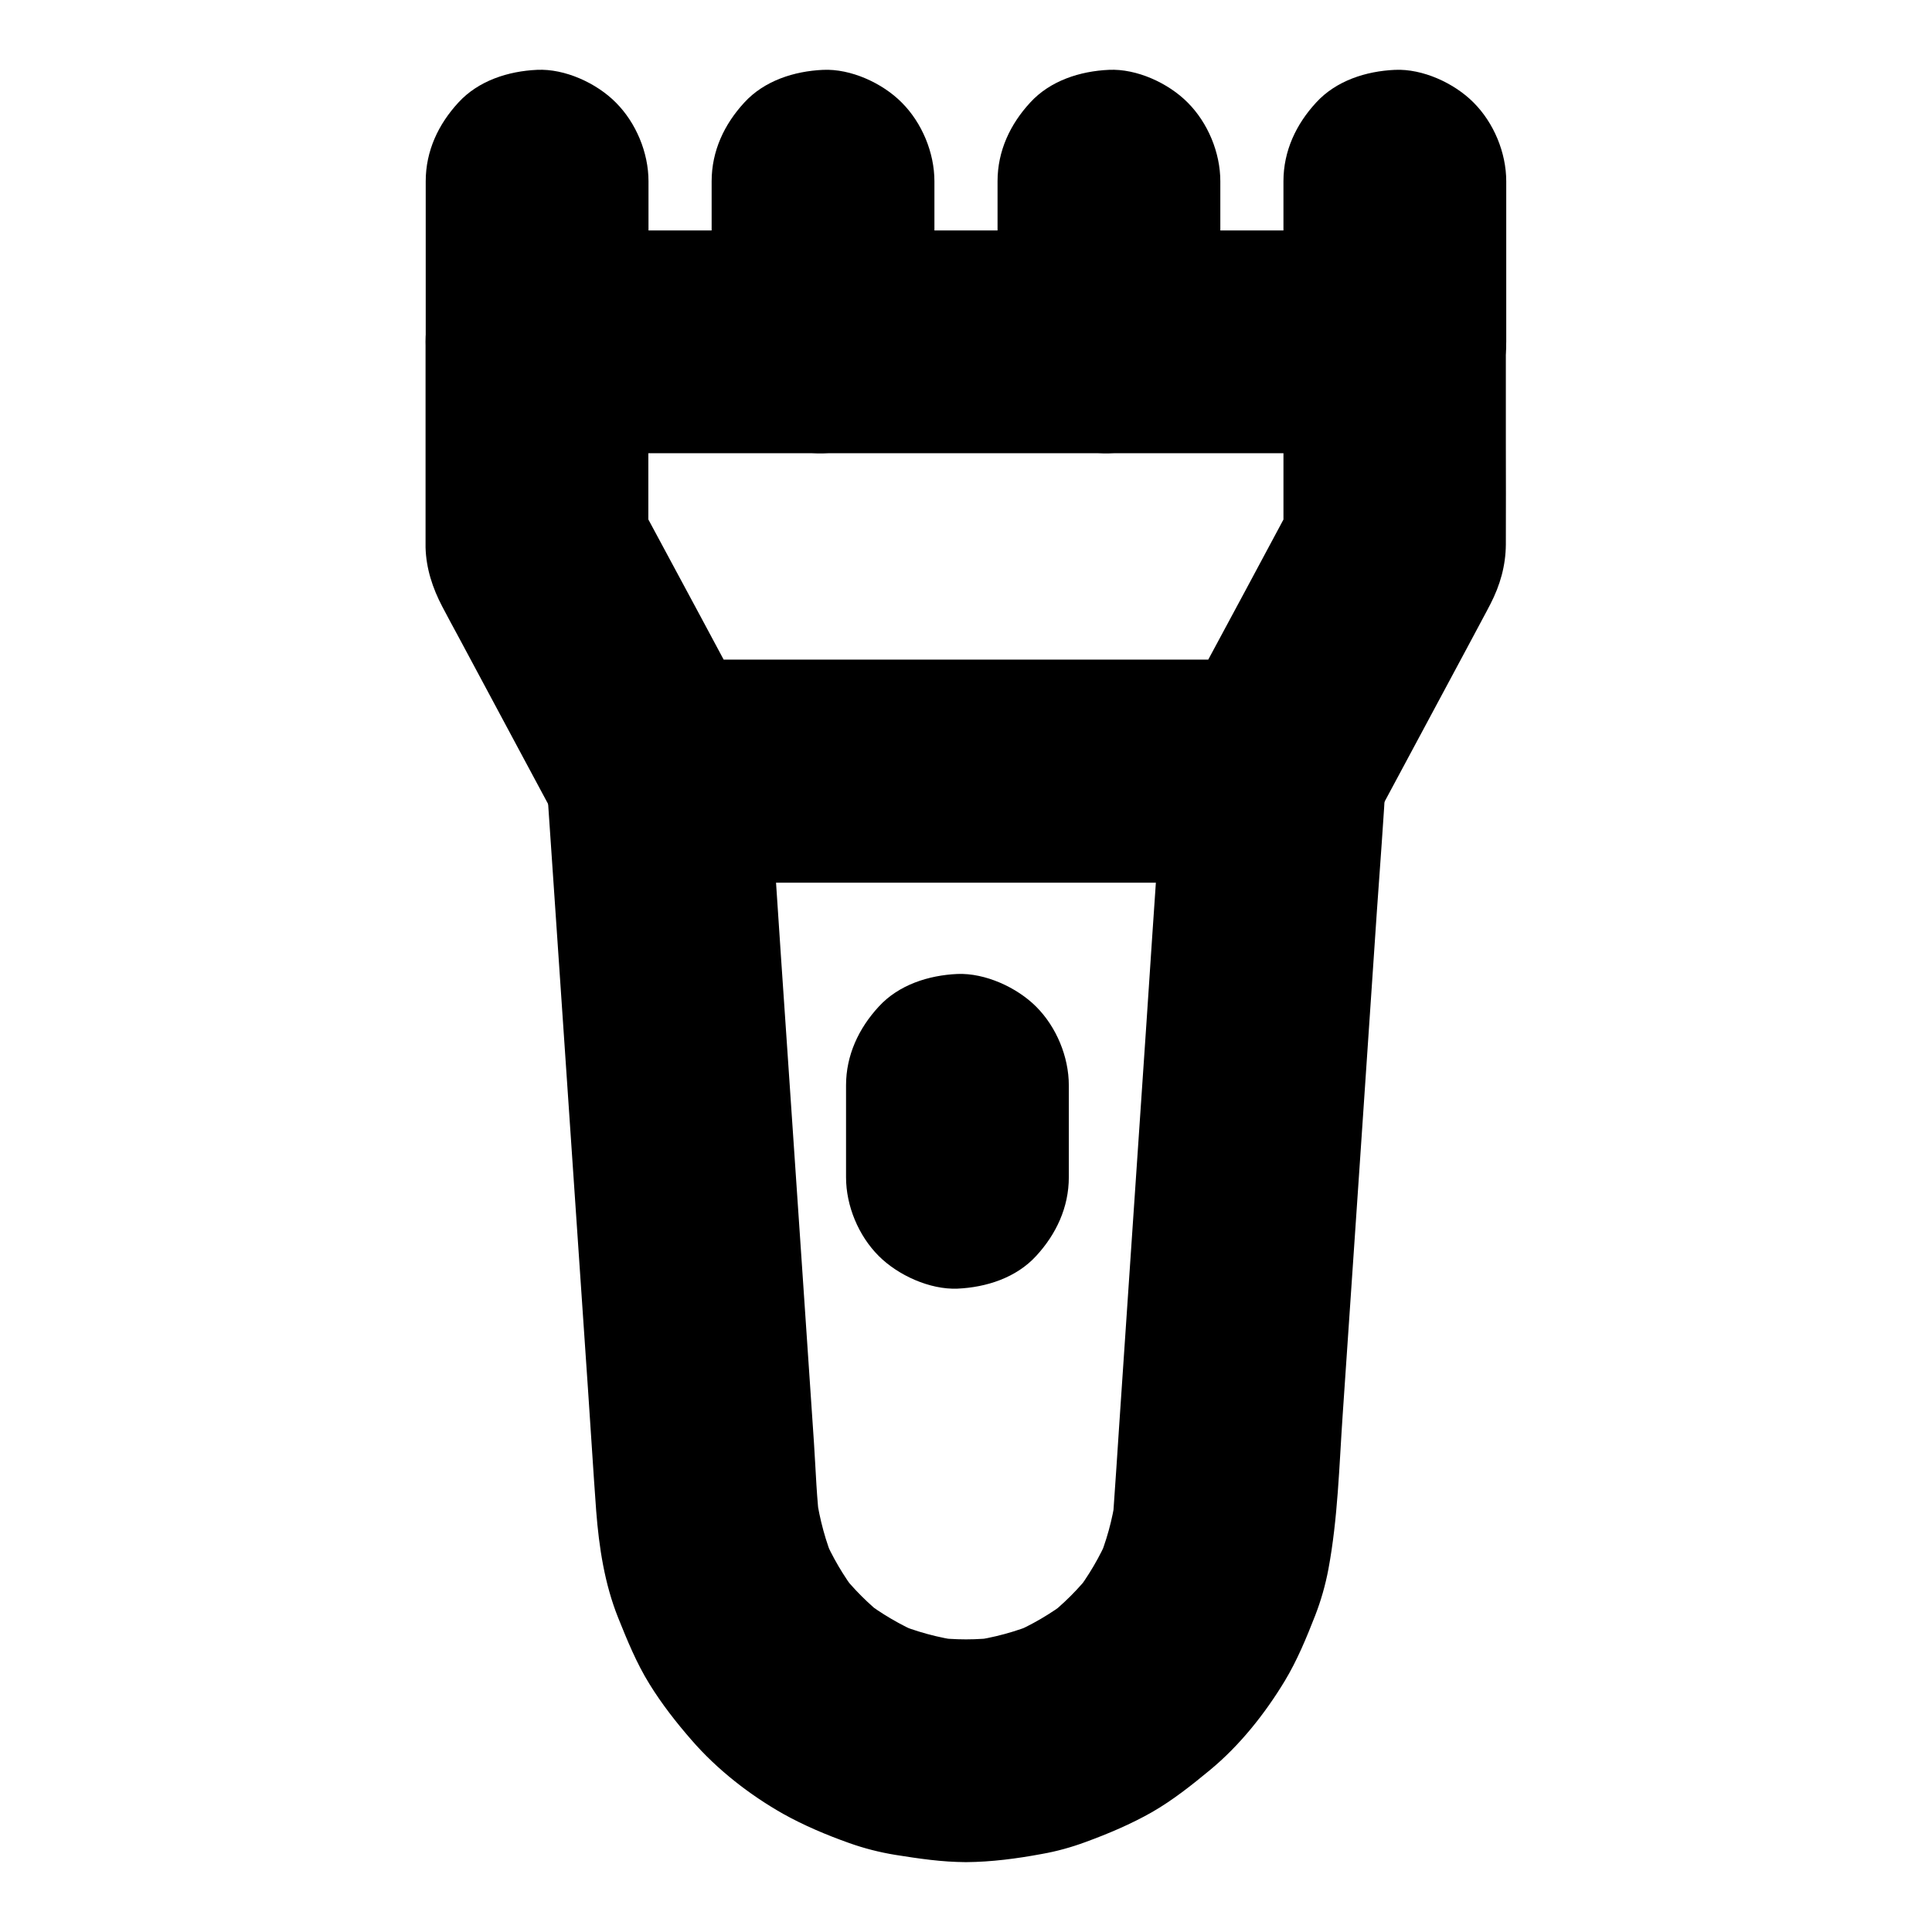 <?xml version="1.0" encoding="UTF-8"?>
<!-- Uploaded to: ICON Repo, www.svgrepo.com, Generator: ICON Repo Mixer Tools -->
<svg fill="#000000" width="800px" height="800px" version="1.1" viewBox="144 144 512 512" xmlns="http://www.w3.org/2000/svg">
 <g>
  <path d="m484.13 234.59v47.625 6.84c1.328-4.969 2.707-9.938 4.035-14.906-9.297 17.367-18.598 34.734-27.945 52.055-1.277 2.41-2.609 4.82-3.887 7.231 8.512-4.871 16.973-9.742 25.484-14.613h-55.449-88.215-20.023c8.512 4.871 16.973 9.742 25.484 14.613-9.297-17.367-18.598-34.734-27.945-52.055-1.277-2.41-2.609-4.82-3.887-7.231 1.328 4.969 2.707 9.938 4.035 14.906v-47.625-6.84c-9.84 9.84-19.68 19.68-29.52 29.52h22.68 54.168 65.781 56.68c9.199 0 18.402 0.098 27.602 0h0.395c7.578 0 15.5-3.297 20.859-8.66 5.117-5.117 8.953-13.531 8.66-20.859-0.344-7.625-2.856-15.547-8.66-20.859-5.758-5.312-12.891-8.66-20.859-8.66h-22.68-54.168-65.781-56.68c-9.199 0-18.402-0.098-27.602 0h-0.395c-15.941 0-29.52 13.531-29.52 29.52v52.203 2.262c0.148 5.609 1.871 10.824 4.43 15.695 1.426 2.707 2.902 5.461 4.379 8.168 5.266 9.84 10.527 19.633 15.793 29.473 3.738 6.988 7.477 13.973 11.219 20.91 4.871 9.055 15.398 14.613 25.484 14.613h55.449 88.215 20.023c10.086 0 20.613-5.559 25.484-14.613 8.461-15.793 16.926-31.539 25.387-47.332 1.77-3.297 3.543-6.641 5.312-9.938 0.344-0.641 0.688-1.277 1.031-1.969 2.559-4.969 4.035-10.137 4.082-15.742 0.051-9.004 0-18.008 0-27.012v-26.766c0-7.578-3.297-15.5-8.66-20.859-5.012-5.07-13.426-8.957-20.754-8.613-7.625 0.344-15.547 2.856-20.859 8.66-5.316 5.758-8.664 12.84-8.664 20.859z"/>
  <path d="m400 578.45c-2.953 0-5.953-0.195-8.906-0.59 2.609 0.344 5.215 0.688 7.871 1.031-6.199-0.836-12.203-2.461-17.957-4.871 2.363 0.984 4.723 1.969 7.035 2.953-5.41-2.312-10.48-5.312-15.152-8.855 1.969 1.523 3.984 3.102 5.953 4.625-4.625-3.59-8.758-7.723-12.348-12.348 1.523 1.969 3.102 3.984 4.625 5.953-3.59-4.676-6.594-9.789-8.906-15.203 0.984 2.363 1.969 4.723 2.953 7.035-2.363-5.609-3.938-11.465-4.82-17.465 0.344 2.609 0.688 5.215 1.031 7.871-0.984-7.332-1.18-14.859-1.672-22.238-1.031-15.5-2.117-30.996-3.148-46.492-1.277-19.09-2.609-38.18-3.887-57.27-1.133-16.531-2.262-33.062-3.344-49.594-0.543-8.117-0.984-16.234-1.672-24.305v-0.344l-29.52 29.52h55.449 88.215 20.023c-9.84-9.84-19.68-19.68-29.52-29.52-0.441 6.641-0.887 13.285-1.328 19.926-1.082 15.844-2.164 31.637-3.199 47.477-1.277 19.09-2.609 38.227-3.887 57.316-1.082 16.234-2.215 32.52-3.297 48.758-0.492 7.527-0.984 15.008-1.523 22.535-0.098 1.426-0.246 2.805-0.441 4.231 0.344-2.609 0.688-5.215 1.031-7.871-0.836 6.004-2.461 11.855-4.82 17.465 0.984-2.363 1.969-4.723 2.953-7.035-2.312 5.41-5.312 10.527-8.906 15.203 1.523-1.969 3.102-3.984 4.625-5.953-3.59 4.625-7.723 8.758-12.348 12.348 1.969-1.523 3.984-3.102 5.953-4.625-4.676 3.59-9.742 6.543-15.152 8.855 2.363-0.984 4.723-1.969 7.035-2.953-5.758 2.41-11.758 4.035-17.957 4.871 2.609-0.344 5.215-0.688 7.871-1.031-2.961 0.391-5.914 0.59-8.914 0.59-7.578 0.051-15.5 3.246-20.859 8.66-5.117 5.117-8.953 13.531-8.66 20.859 0.344 7.625 2.856 15.547 8.66 20.859 5.758 5.266 12.891 8.707 20.859 8.66 6.742-0.051 13.48-0.934 20.074-2.164 3.938-0.688 7.824-1.77 11.562-3.148 6.051-2.215 12.102-4.773 17.711-7.969 5.461-3.148 10.48-7.133 15.301-11.121 7.871-6.496 14.562-14.906 19.828-23.617 3.297-5.461 5.758-11.465 8.07-17.367 1.523-3.938 2.707-8.07 3.492-12.25 2.508-13.43 2.856-27.355 3.789-40.984 1.477-21.695 2.953-43.344 4.43-65.043 1.523-22.781 3.102-45.512 4.625-68.289 0.836-12.203 1.82-24.402 2.461-36.605 0-0.195 0-0.344 0.051-0.543 0.148-4.082-0.688-7.871-2.559-11.367-1.18-3.641-3.246-6.84-6.102-9.496-5.758-5.312-12.891-8.66-20.859-8.66h-55.449-88.215-20.023c-7.231 0-15.891 3.199-20.859 8.66-5.117 5.559-9.152 13.086-8.66 20.859 0.688 10.086 1.379 20.172 2.066 30.258 1.523 22.188 3 44.379 4.527 66.566 1.523 22.387 3.051 44.773 4.574 67.156 0.738 10.676 1.379 21.402 2.164 32.078 0.738 9.543 2.215 19.285 5.805 28.242 2.41 6.004 4.871 12.055 8.316 17.613 3.246 5.266 7.133 10.234 11.168 14.859 6.742 7.773 15.301 14.465 24.254 19.531 5.559 3.102 11.512 5.609 17.465 7.723 3.984 1.426 8.07 2.461 12.25 3.148 6.199 0.984 12.449 1.918 18.746 1.918 7.578 0 15.5-3.297 20.859-8.66 5.117-5.117 8.953-13.531 8.66-20.859-0.344-7.625-2.856-15.547-8.66-20.859-5.762-5.305-12.844-8.648-20.863-8.648z"/>
  <path d="m256.82 192.03v37.145 5.41c0 7.578 3.297 15.5 8.66 20.859 5.117 5.117 13.531 8.953 20.859 8.66 7.625-0.344 15.547-2.856 20.859-8.66 5.312-5.758 8.66-12.891 8.66-20.859v-37.145-5.41c0-7.578-3.297-15.5-8.66-20.859-5.113-5.168-13.527-9.008-20.855-8.664-7.625 0.344-15.547 2.856-20.859 8.66-5.316 5.758-8.664 12.844-8.664 20.863z"/>
  <path d="m391.63 234.59v-37.145-5.41c0-7.578-3.297-15.5-8.66-20.859-5.113-5.168-13.527-9.008-20.859-8.664-7.625 0.344-15.547 2.856-20.859 8.66-5.312 5.758-8.66 12.844-8.66 20.863v37.145 5.41c0 7.578 3.297 15.5 8.66 20.859 5.117 5.117 13.531 8.953 20.859 8.66 7.625-0.344 15.547-2.856 20.859-8.66 5.316-5.754 8.66-12.84 8.66-20.859z"/>
  <path d="m543.17 234.59v-37.145-5.41c0-7.578-3.297-15.5-8.66-20.859-5.117-5.168-13.531-9.008-20.859-8.664-7.625 0.344-15.547 2.856-20.859 8.66-5.316 5.758-8.664 12.844-8.664 20.863v37.145 5.41c0 7.578 3.297 15.5 8.66 20.859 5.117 5.117 13.531 8.953 20.859 8.66 7.625-0.344 15.547-2.856 20.859-8.66 5.316-5.754 8.664-12.84 8.664-20.859z"/>
  <path d="m408.36 192.03v37.145 5.41c0 7.578 3.297 15.5 8.66 20.859 5.117 5.117 13.531 8.953 20.859 8.66 7.625-0.344 15.547-2.856 20.859-8.66 5.312-5.758 8.66-12.891 8.66-20.859v-37.145-5.41c0-7.578-3.297-15.5-8.66-20.859-5.117-5.168-13.527-9.008-20.859-8.664-7.625 0.344-15.547 2.856-20.859 8.66-5.316 5.758-8.66 12.844-8.66 20.863z"/>
  <path d="m368.21 431.63v24.355c0 7.578 3.297 15.5 8.66 20.859 5.117 5.117 13.531 8.953 20.859 8.66 7.625-0.344 15.547-2.856 20.859-8.66 5.312-5.758 8.66-12.891 8.66-20.859v-24.355c0-7.578-3.297-15.5-8.66-20.859-5.117-5.117-13.531-8.953-20.859-8.66-7.625 0.344-15.547 2.856-20.859 8.66-5.312 5.758-8.66 12.891-8.66 20.859z"/>
 </g>
</svg>